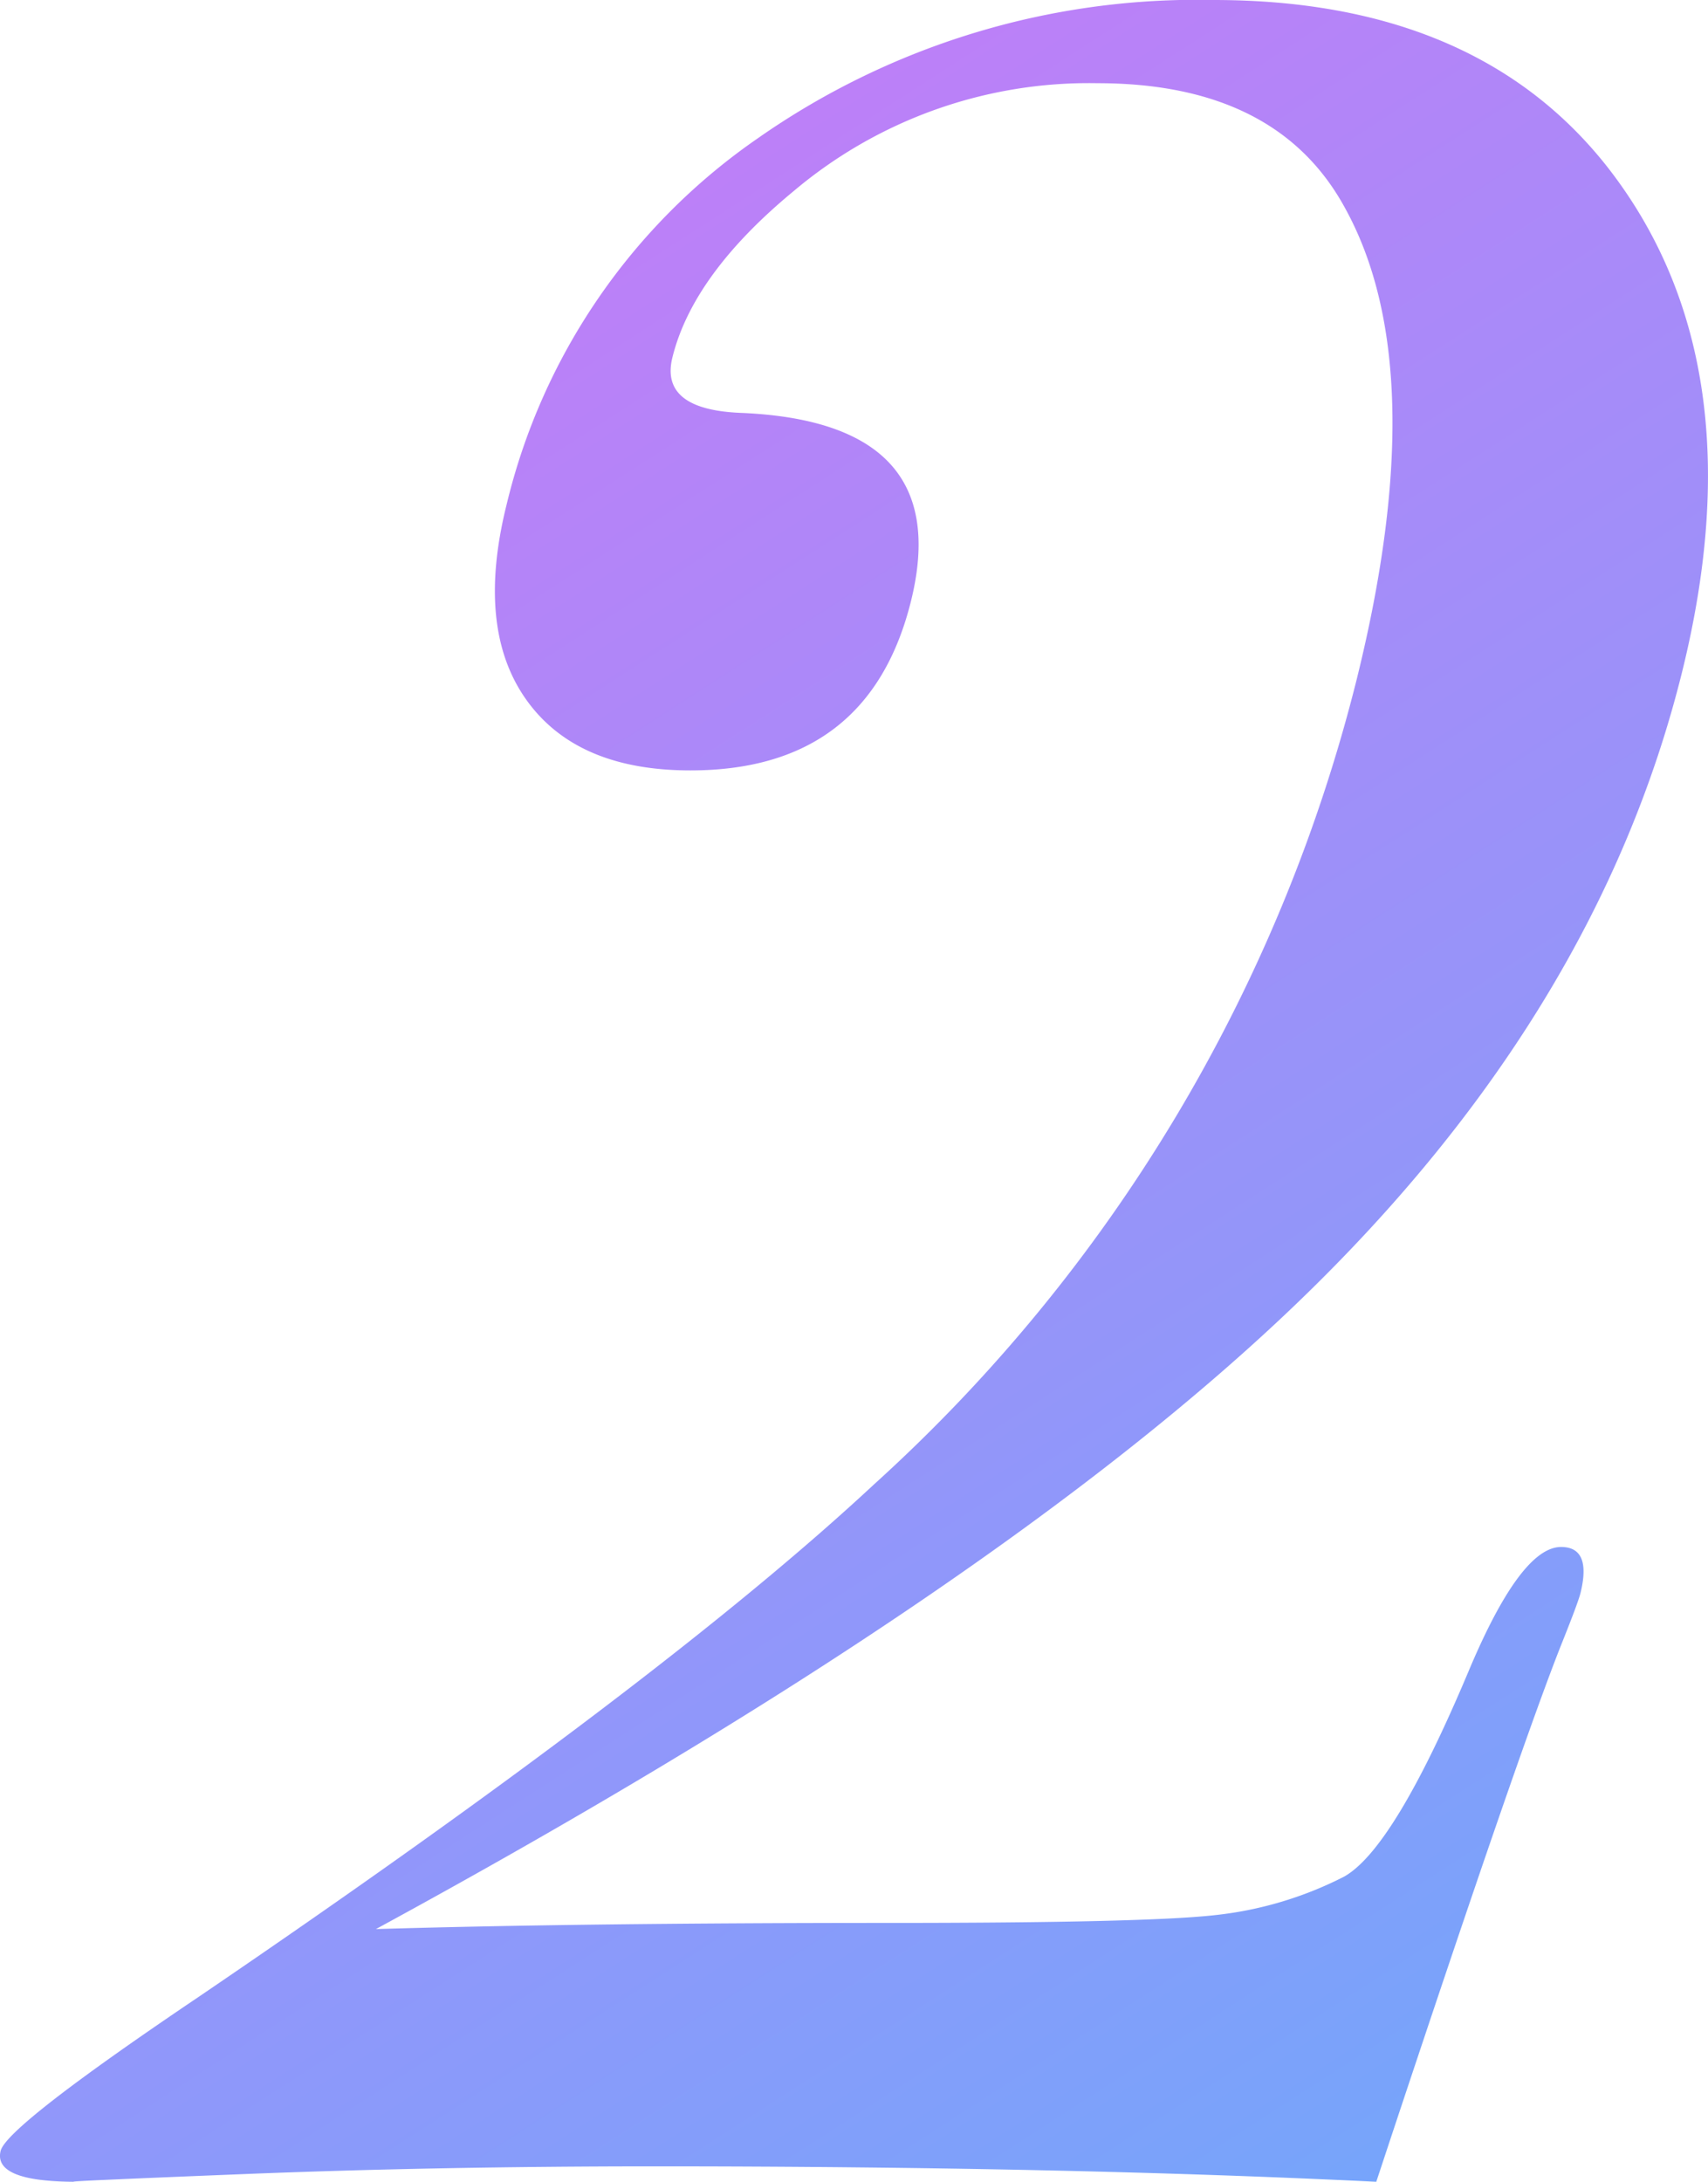 <svg xmlns="http://www.w3.org/2000/svg" xmlns:xlink="http://www.w3.org/1999/xlink" width="68.001" height="86.841" viewBox="0 0 68.001 86.841">
  <defs>
    <linearGradient id="linear-gradient" x1="0.164" y1="-0.631" x2="1.074" y2="1.052" gradientUnits="objectBoundingBox">
      <stop offset="0" stop-color="#ef65f6"/>
      <stop offset="1" stop-color="#6aabfb"/>
    </linearGradient>
    <clipPath id="clip-path">
      <rect id="長方形_1977" data-name="長方形 1977" width="68.001" height="86.841" transform="translate(0 0)" fill="url(#linear-gradient)"/>
    </clipPath>
  </defs>
  <g id="グループ_21275" data-name="グループ 21275" transform="translate(0 0)">
    <g id="グループ_21274" data-name="グループ 21274" clip-path="url(#clip-path)">
      <path id="パス_54001" data-name="パス 54001" d="M62.923,63.414q-.092.369-.73,1.963-1.619,4.047-6.912,19.993l-.487,1.472q-12.483-.612-28.673-.614-8.709,0-16.389.307t-6.7.307q-3.312,0-3.007-1.229.243-.982,7.9-6.142Q26.356,66.943,34.8,59.081a64.188,64.188,0,0,0,19.22-32.062q3.069-12.4-.5-18.793Q50.811,3.314,43.7,3.312A18.218,18.218,0,0,0,31.6,7.605q-4.012,3.312-4.829,6.623-.516,2.088,2.765,2.208,8.493.369,6.735,7.483-1.671,6.747-8.784,6.746-4.539,0-6.539-2.821t-.786-7.728a24.71,24.71,0,0,1,9.992-14.6A30.477,30.477,0,0,1,48.32,0Q58.747,0,63.977,6.623q6.058,7.728,2.994,20.117Q63.6,40.354,51.687,51.823T14.967,76.784q8.155-.244,20.422-.245,10.179,0,12.954-.307A14.719,14.719,0,0,0,53.506,74.7q1.99-1.105,4.979-8.218,2.068-4.905,3.667-4.907c.816,0,1.075.613.771,1.84" fill="url(#linear-gradient)"/>
    </g>
  </g>
</svg>
